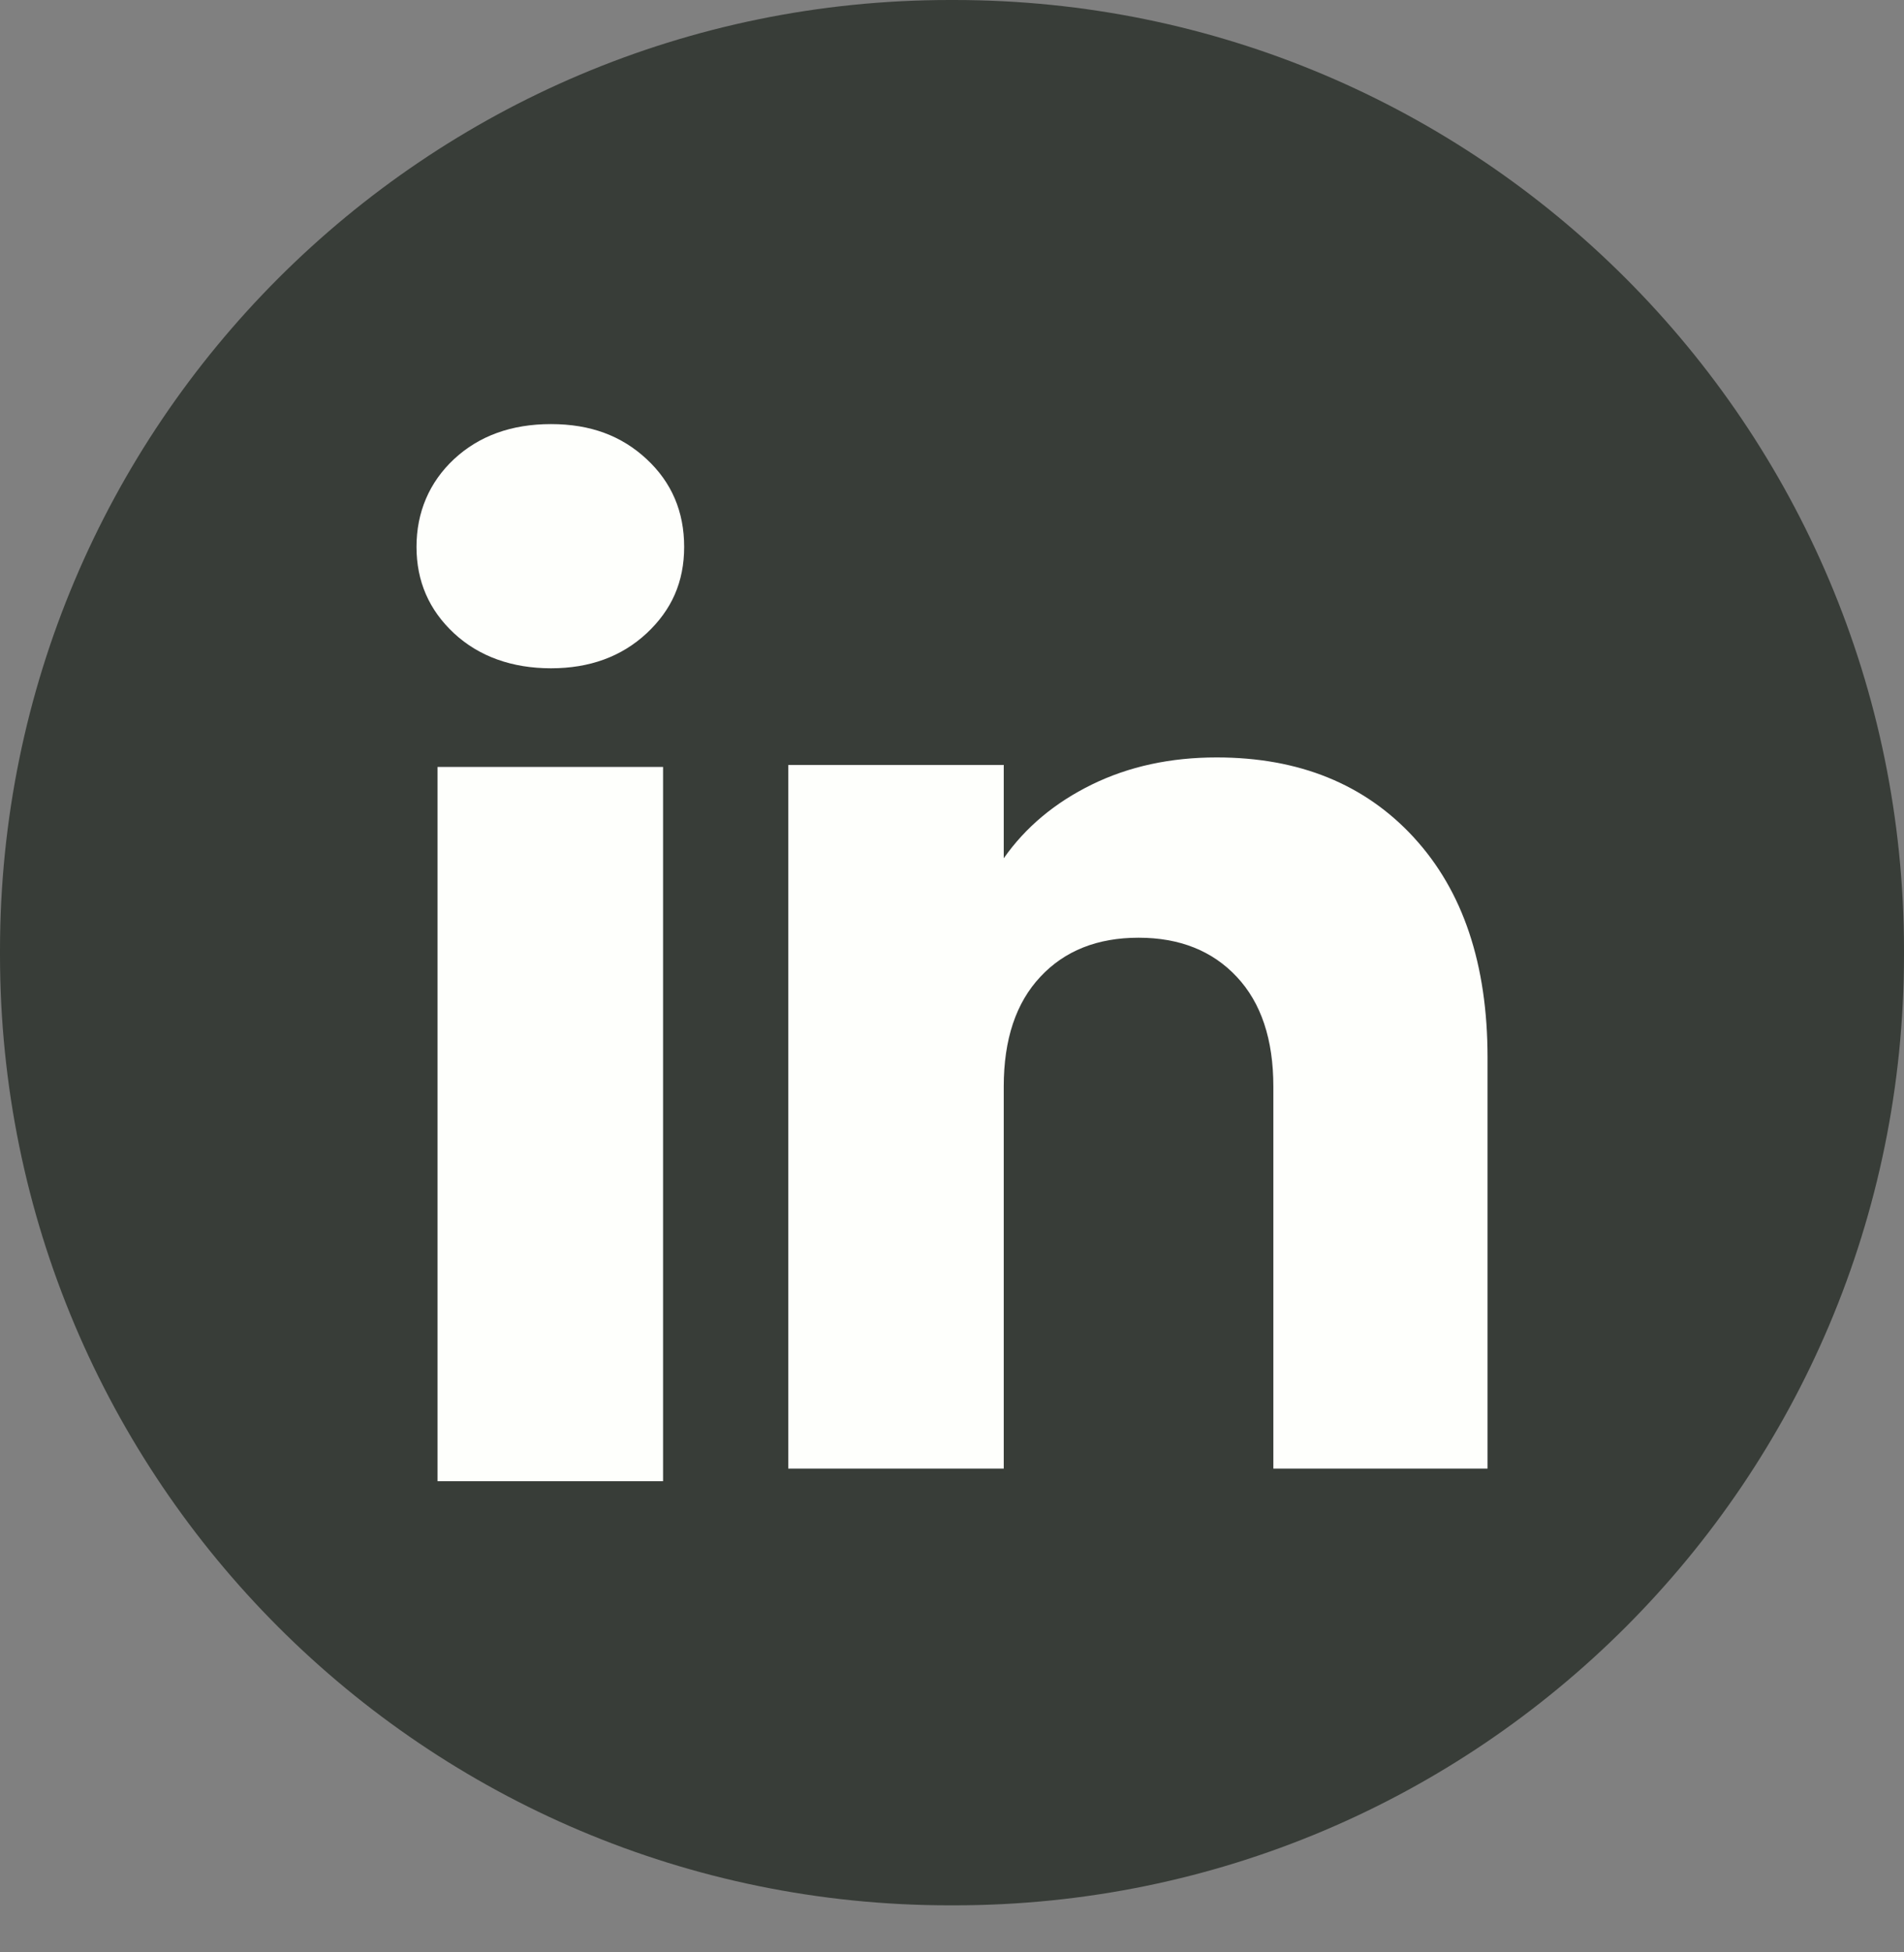 <svg width="40" height="41" viewBox="0 0 40 41" fill="none" xmlns="http://www.w3.org/2000/svg">
<rect x="0" y="0" width="40" height="41" fill="#808080" stroke="none"/>
<path d="M20.046 0H19.954C8.934 0 0 8.937 0 19.96V20.051C0 31.075 8.934 40.012 19.954 40.012H20.046C31.066 40.012 40 31.075 40 20.051V19.96C40 8.937 31.066 0 20.046 0Z" fill="#383D38"/>
<path d="M9.539 13.3C9.012 12.81 8.75 12.205 8.75 11.484C8.75 10.764 9.014 10.131 9.539 9.641C10.066 9.152 10.745 8.906 11.575 8.906C12.406 8.906 13.058 9.152 13.584 9.641C14.111 10.13 14.373 10.745 14.373 11.484C14.373 12.223 14.109 12.81 13.584 13.3C13.057 13.789 12.388 14.034 11.575 14.034C10.763 14.034 10.066 13.789 9.539 13.3ZM13.93 16.106V31.105H9.192V16.106H13.93Z" fill="#FEFFFC"/>
<path d="M29.703 17.588C30.735 18.709 31.251 20.249 31.251 22.208V30.841H26.751V22.817C26.751 21.828 26.495 21.06 25.983 20.514C25.472 19.967 24.782 19.692 23.919 19.692C23.056 19.692 22.366 19.965 21.855 20.514C21.343 21.06 21.087 21.828 21.087 22.817V30.841H16.56V16.064H21.087V18.024C21.545 17.371 22.163 16.855 22.939 16.475C23.716 16.095 24.589 15.906 25.56 15.906C27.289 15.906 28.671 16.466 29.703 17.587V17.588Z" fill="#FEFFFC"/>
</svg>
